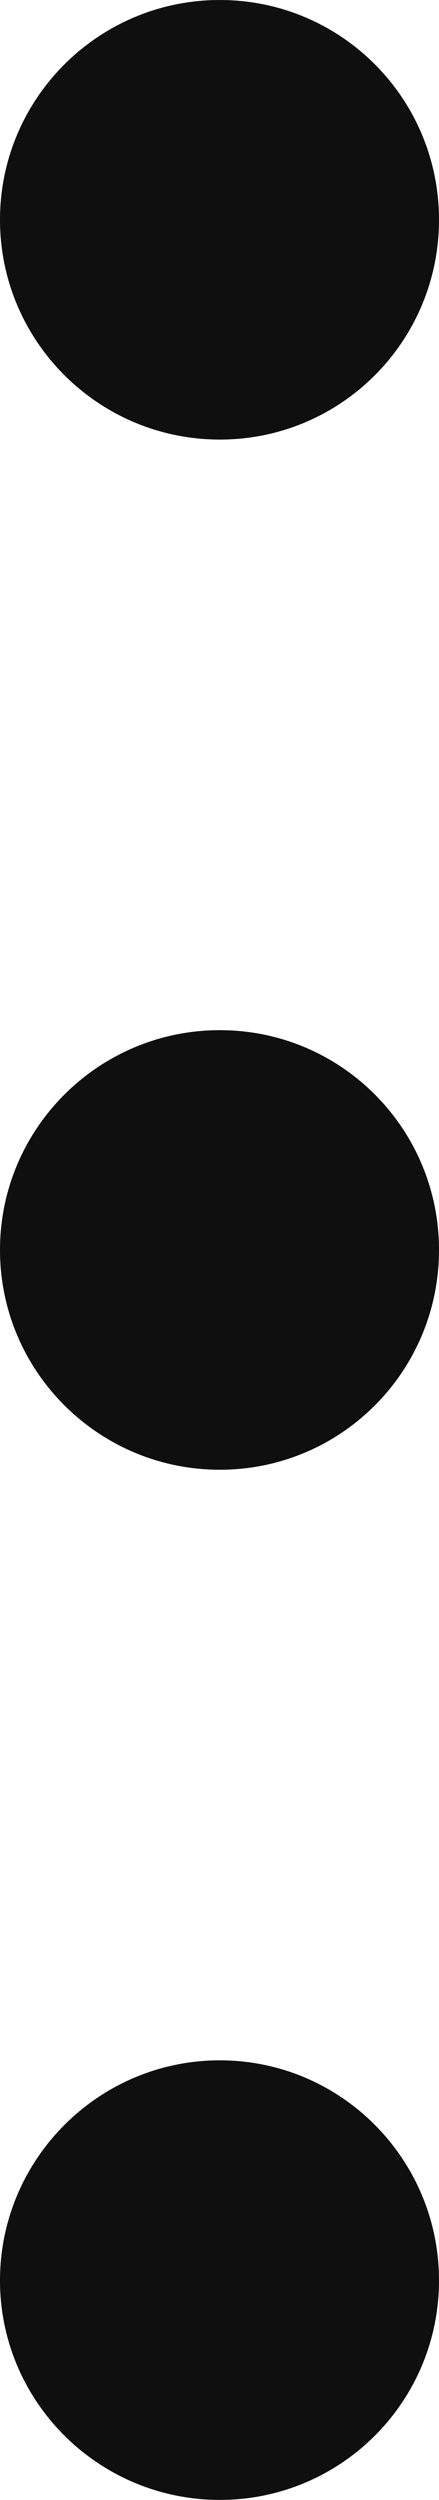 <?xml version="1.0" encoding="utf-8"?>
<svg xmlns="http://www.w3.org/2000/svg" fill="none" height="100%" overflow="visible" preserveAspectRatio="none" style="display: block;" viewBox="0 0 4 22.748" width="100%">
<g id="dots">
<path d="M4 2C4 0.894 3.107 8.56126e-08 2.003 8.56126e-08C0.899 8.56126e-08 2.12903e-07 0.894 2.12903e-07 2C2.12903e-07 3.106 0.899 4 2.003 4C3.107 4 4 3.106 4 2Z" fill="#0F0F0F" id="01"/>
<path d="M4 11.374C4 10.268 3.107 9.374 2.003 9.374C0.899 9.374 2.12903e-07 10.268 2.12903e-07 11.374C2.12903e-07 12.48 0.899 13.374 2.003 13.374C3.107 13.374 4 12.48 4 11.374Z" fill="#0F0F0F" id="02"/>
<path d="M4 20.751C4 19.647 3.107 18.748 2.003 18.748C0.899 18.748 2.12903e-07 19.647 2.12903e-07 20.751C2.12903e-07 21.855 0.899 22.748 2.003 22.748C3.107 22.748 4 21.855 4 20.751Z" fill="#0F0F0F" id="03"/>
</g>
</svg>